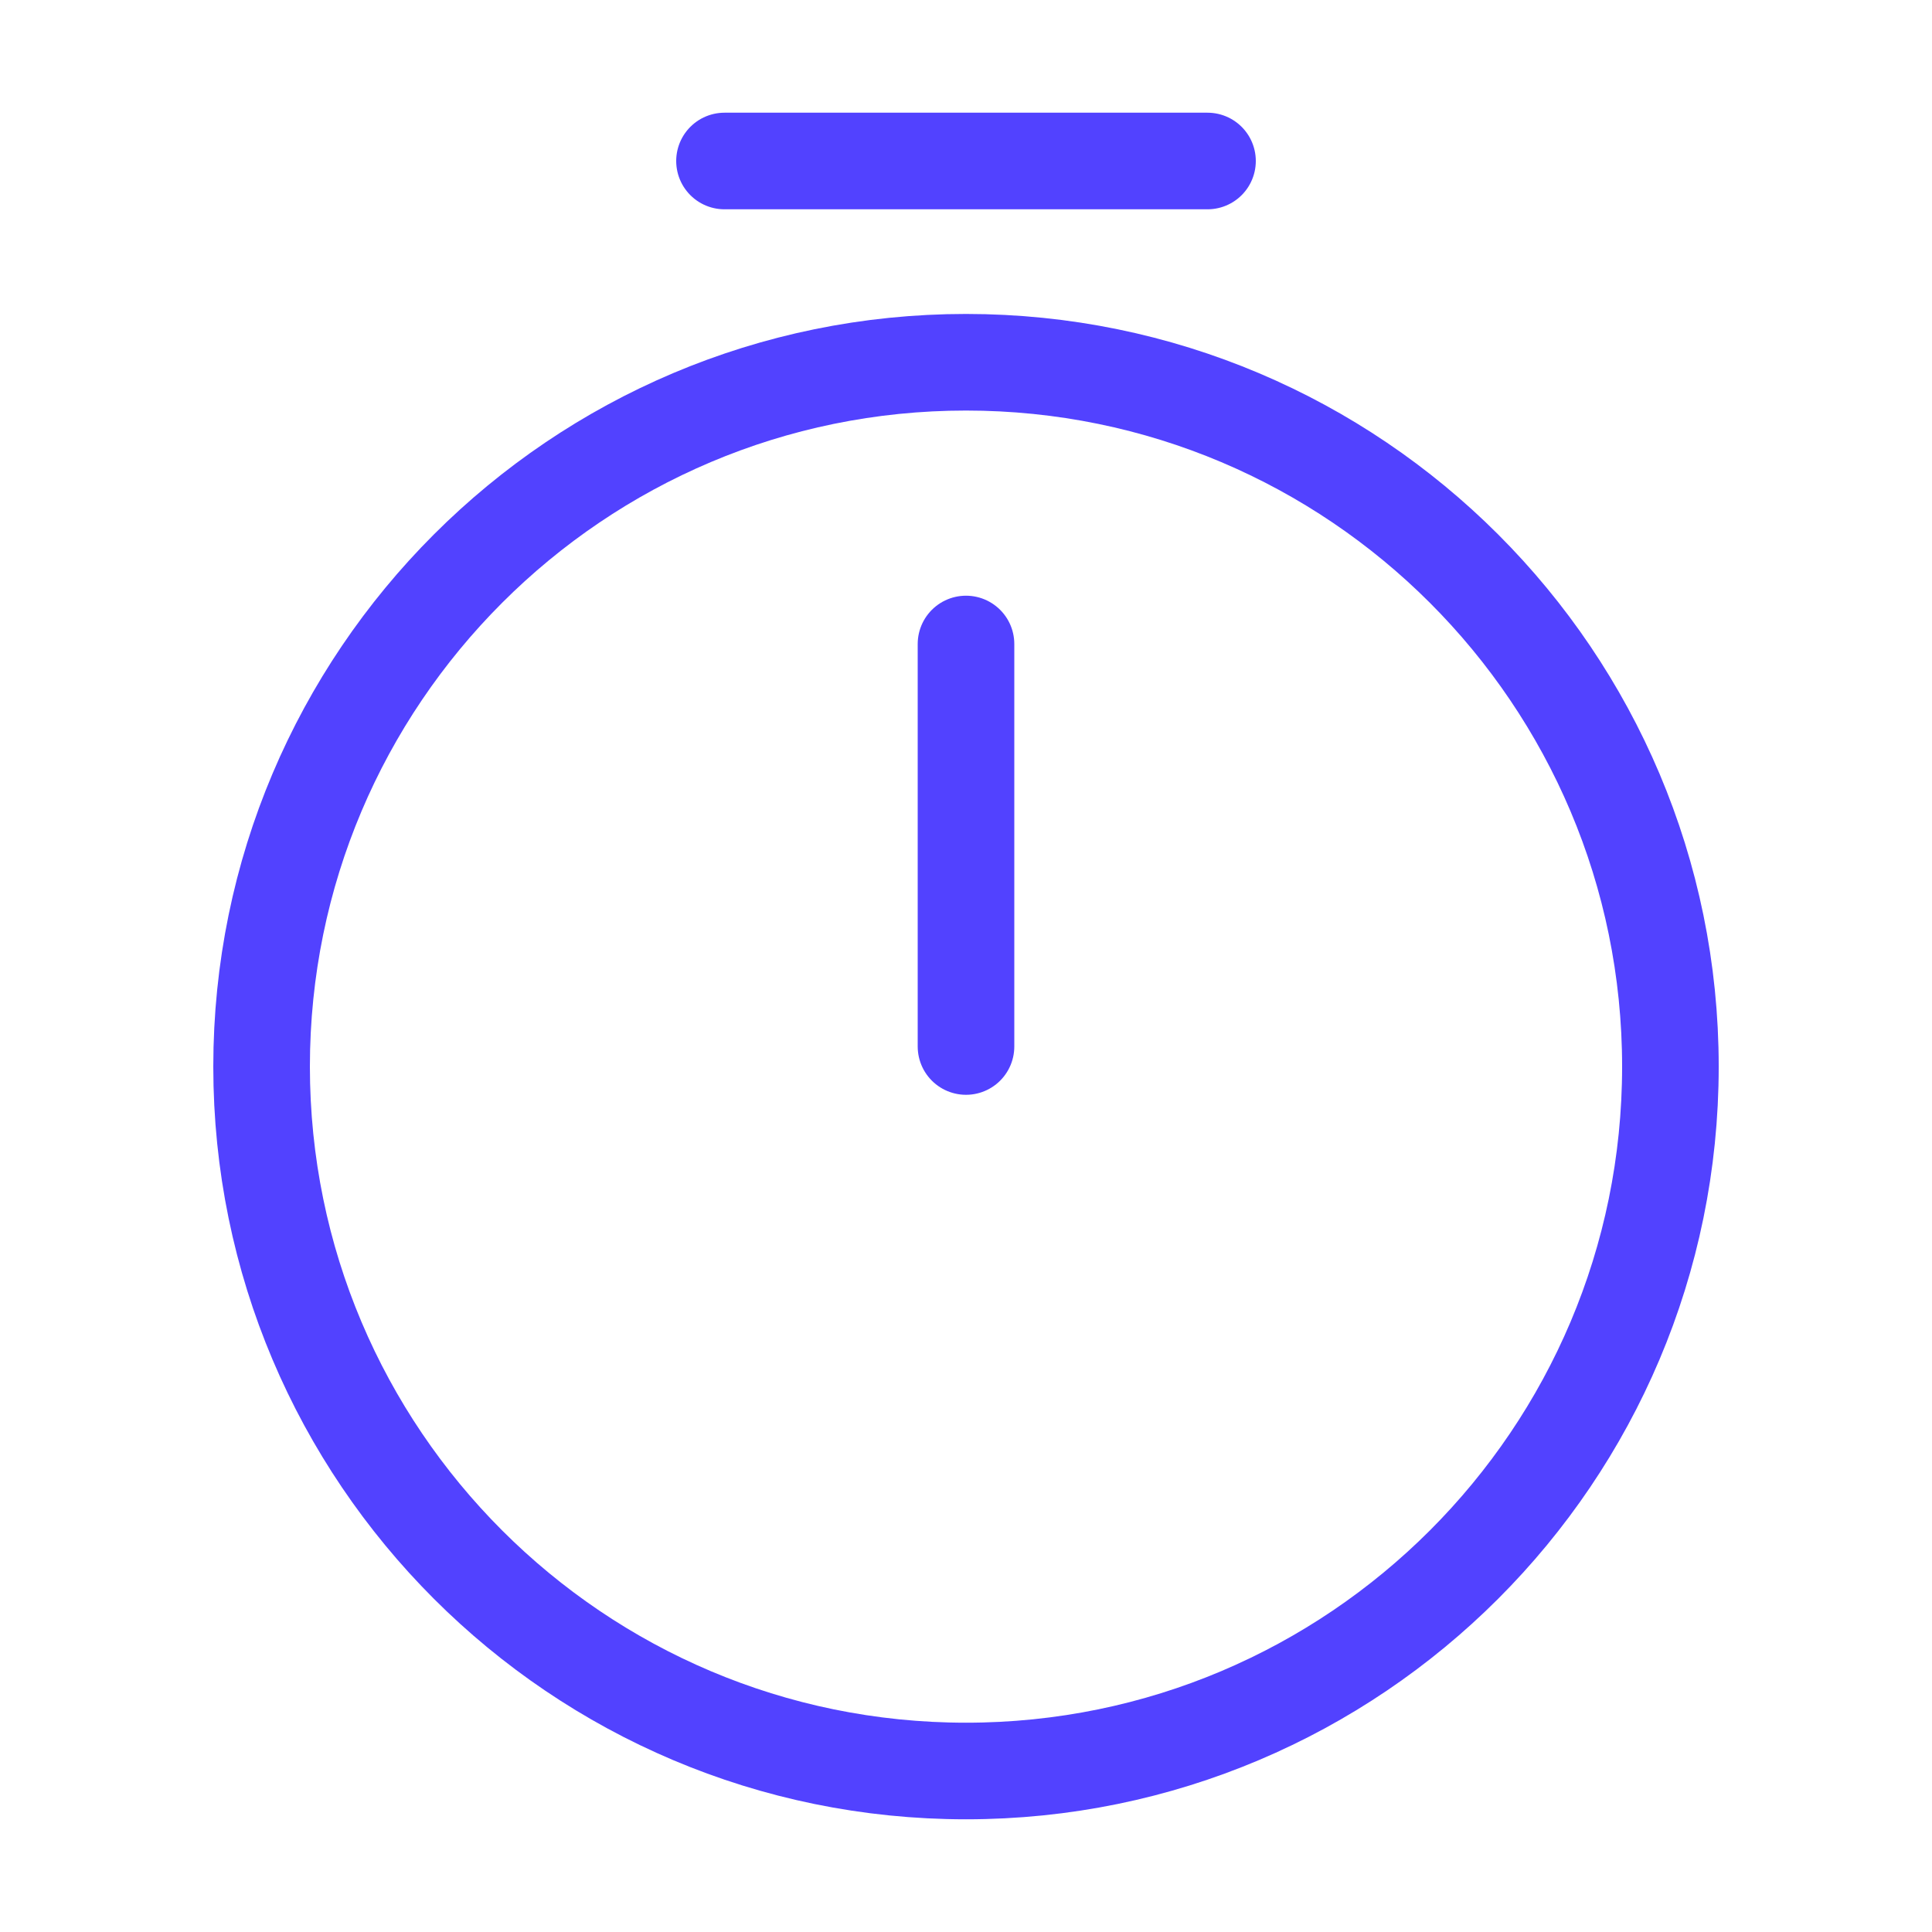 <?xml version="1.0" encoding="UTF-8"?> <svg xmlns="http://www.w3.org/2000/svg" width="30" height="30" viewBox="0 0 30 30" fill="none"> <path d="M25.938 16.562C25.938 22.6 21.038 27.5 15 27.5C8.963 27.5 4.062 22.6 4.062 16.562C4.062 10.525 8.963 5.625 15 5.625C21.038 5.625 25.938 10.525 25.938 16.562Z" stroke="#5242FF" stroke-width="1.5" stroke-linecap="round" stroke-linejoin="round"></path> <path d="M15 10V16.25" stroke="#5242FF" stroke-width="1.5" stroke-linecap="round" stroke-linejoin="round"></path> <path d="M11.25 2.5H18.75" stroke="#5242FF" stroke-width="1.5" stroke-miterlimit="10" stroke-linecap="round" stroke-linejoin="round"></path> </svg> 